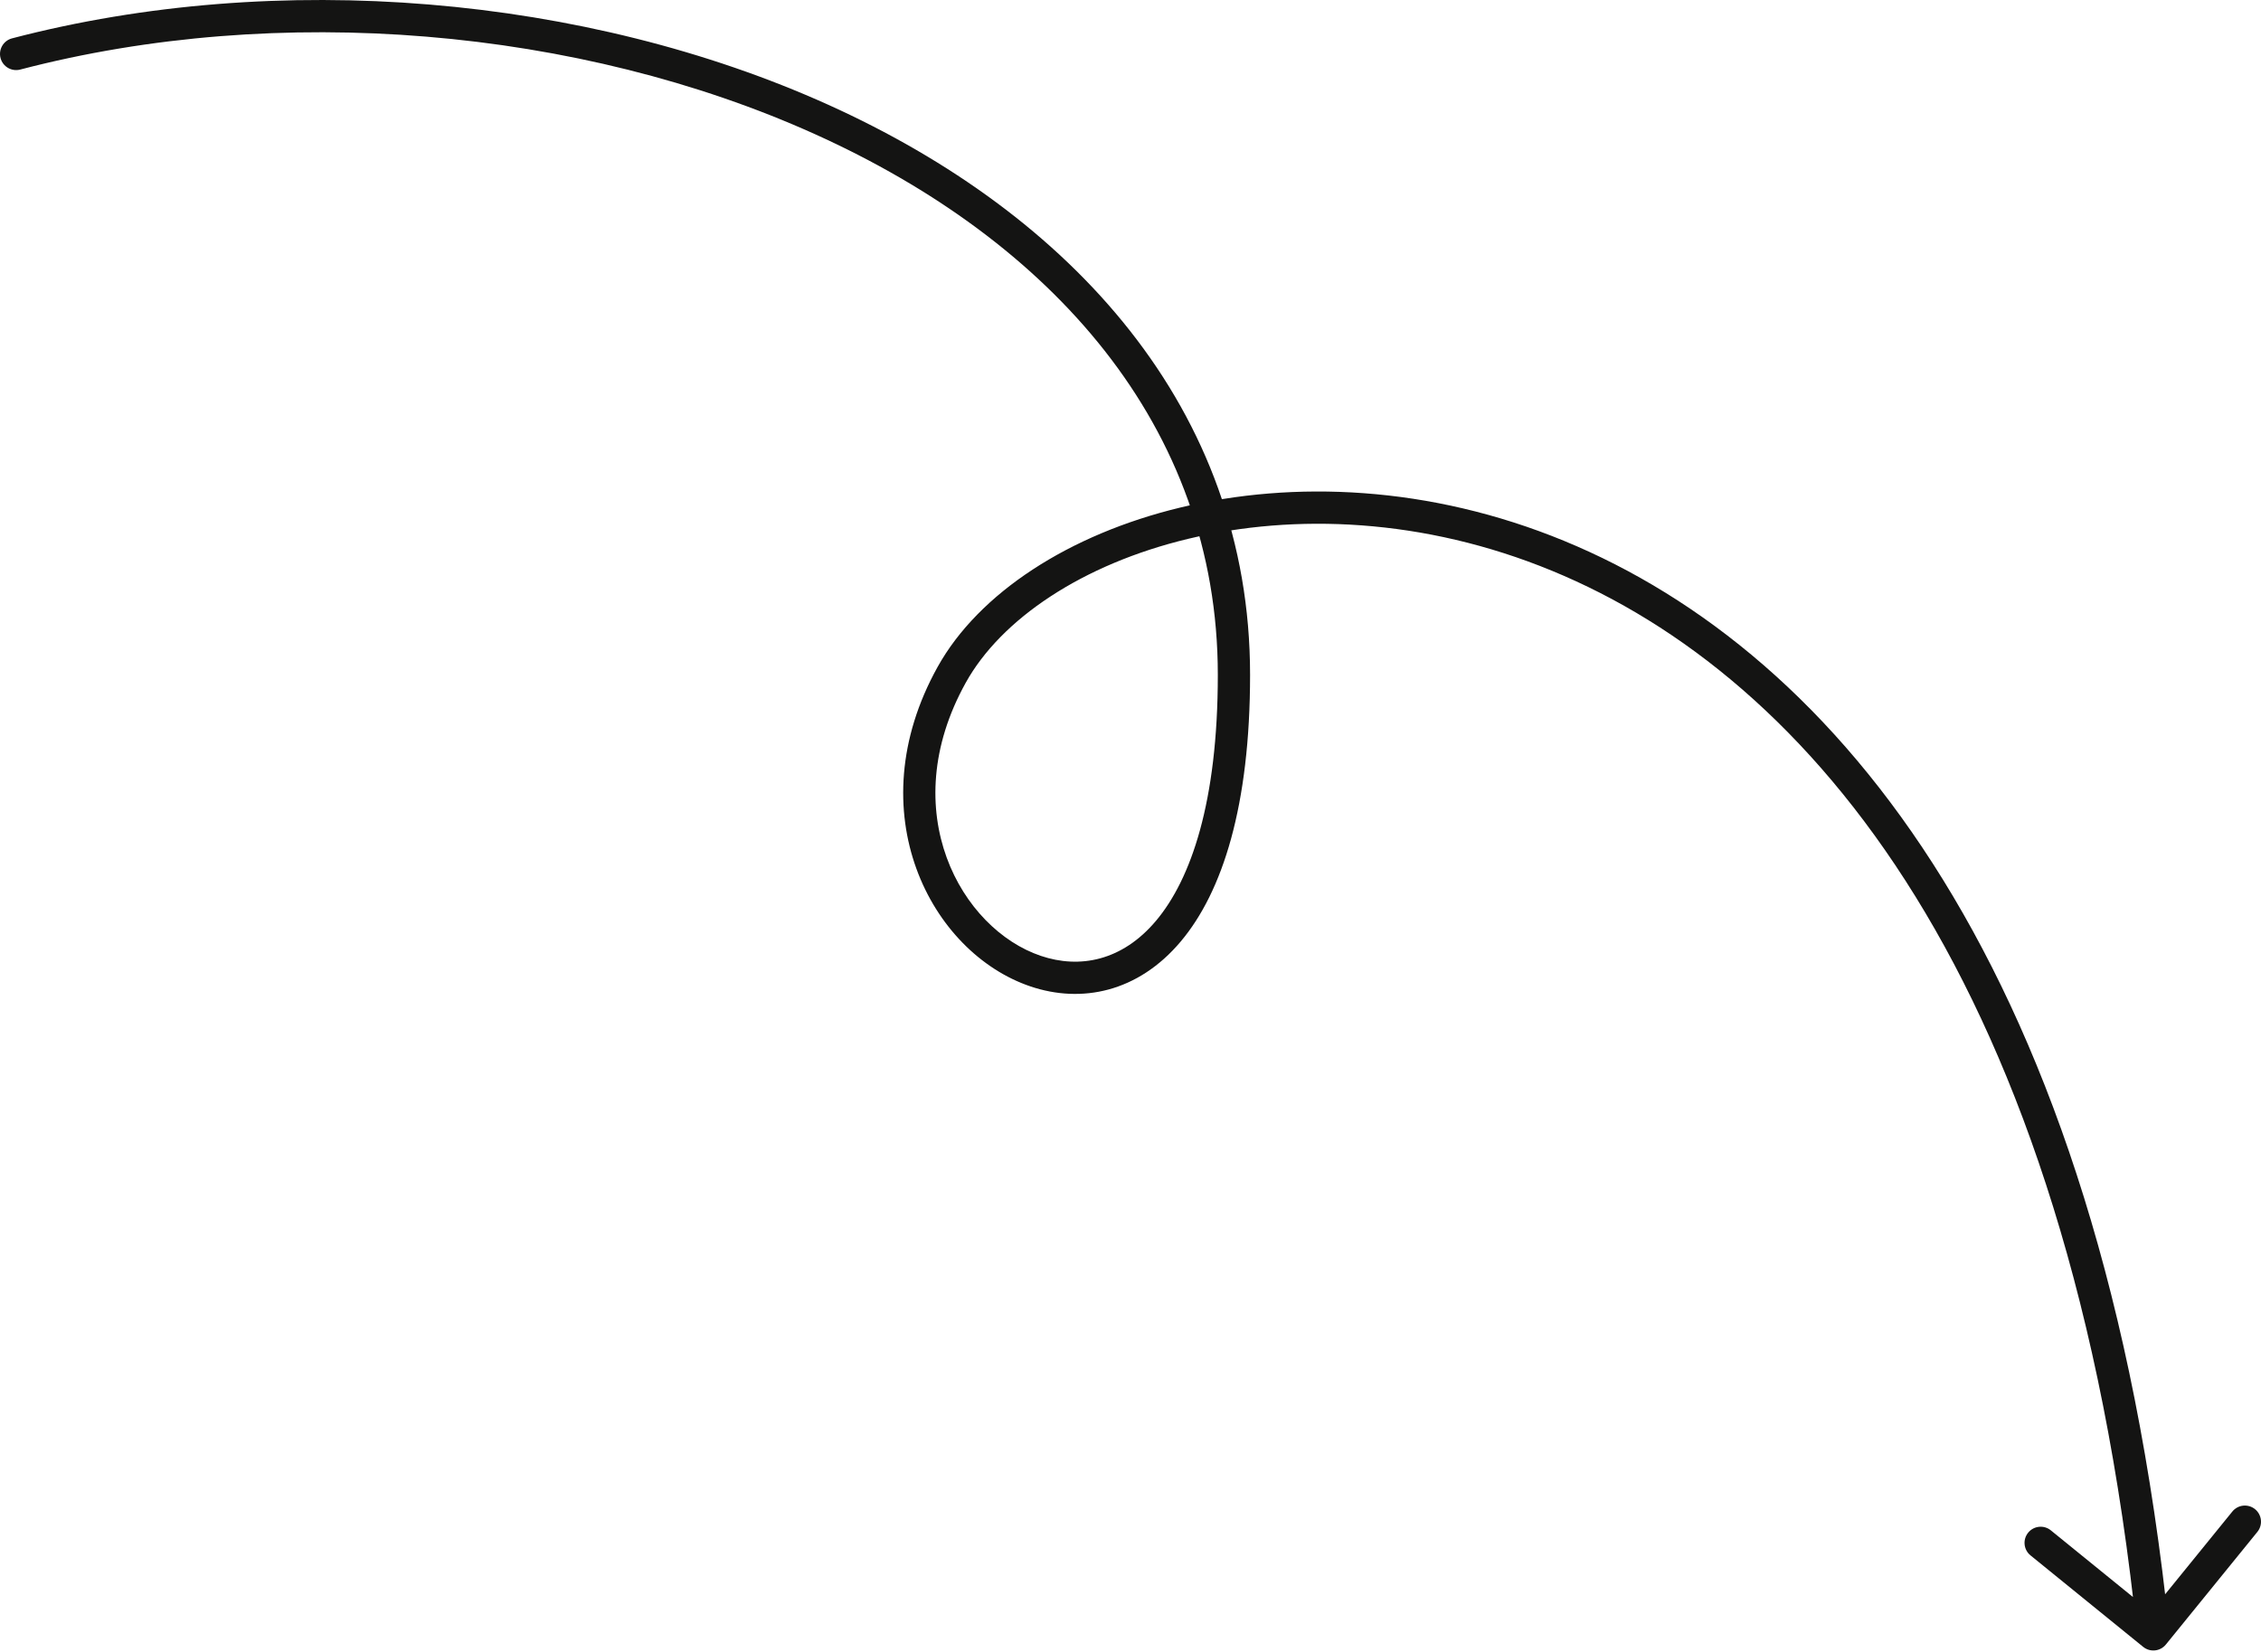 <?xml version="1.0" encoding="UTF-8"?> <svg xmlns="http://www.w3.org/2000/svg" width="561" height="410" viewBox="0 0 561 410" fill="none"> <path d="M2.991 9.519C0.853 10.079 -0.427 12.265 0.132 14.404C0.691 16.542 2.878 17.822 5.017 17.263L2.991 9.519ZM531.767 408.708C533.483 410.101 536.003 409.84 537.397 408.124L560.105 380.164C561.498 378.449 561.237 375.928 559.521 374.535C557.805 373.141 555.285 373.402 553.891 375.118L533.707 399.971L508.853 379.787C507.138 378.393 504.617 378.655 503.224 380.37C501.83 382.086 502.092 384.607 503.807 386L531.767 408.708ZM5.017 17.263C69.175 0.483 143.776 6.913 202.215 33.297C260.639 59.673 302.165 105.559 302.165 167.473H310.169C310.169 101.319 265.649 53.153 205.509 26.001C145.383 -1.144 68.903 -7.72 2.991 9.519L5.017 17.263ZM302.165 167.473C302.165 199.065 295.492 218.212 286.846 228.494C278.416 238.517 267.855 240.461 258.254 237.22C238.55 230.57 221.859 201.4 239.628 169.417L232.631 165.529C212.602 201.581 230.931 236.446 255.694 244.804C268.328 249.068 282.363 246.259 292.971 233.645C303.363 221.29 310.169 199.915 310.169 167.473H302.165ZM239.628 169.417C248.352 153.713 268.412 140.063 294.814 133.719C321.083 127.408 353.121 128.48 385.102 141.658C448.837 167.918 513.392 242.806 530.309 406.014L538.271 405.189C521.171 240.219 455.544 162.025 388.152 134.257C354.57 120.42 320.808 119.241 292.944 125.937C265.212 132.6 242.805 147.215 232.631 165.529L239.628 169.417Z" fill="#141413"></path> </svg> 